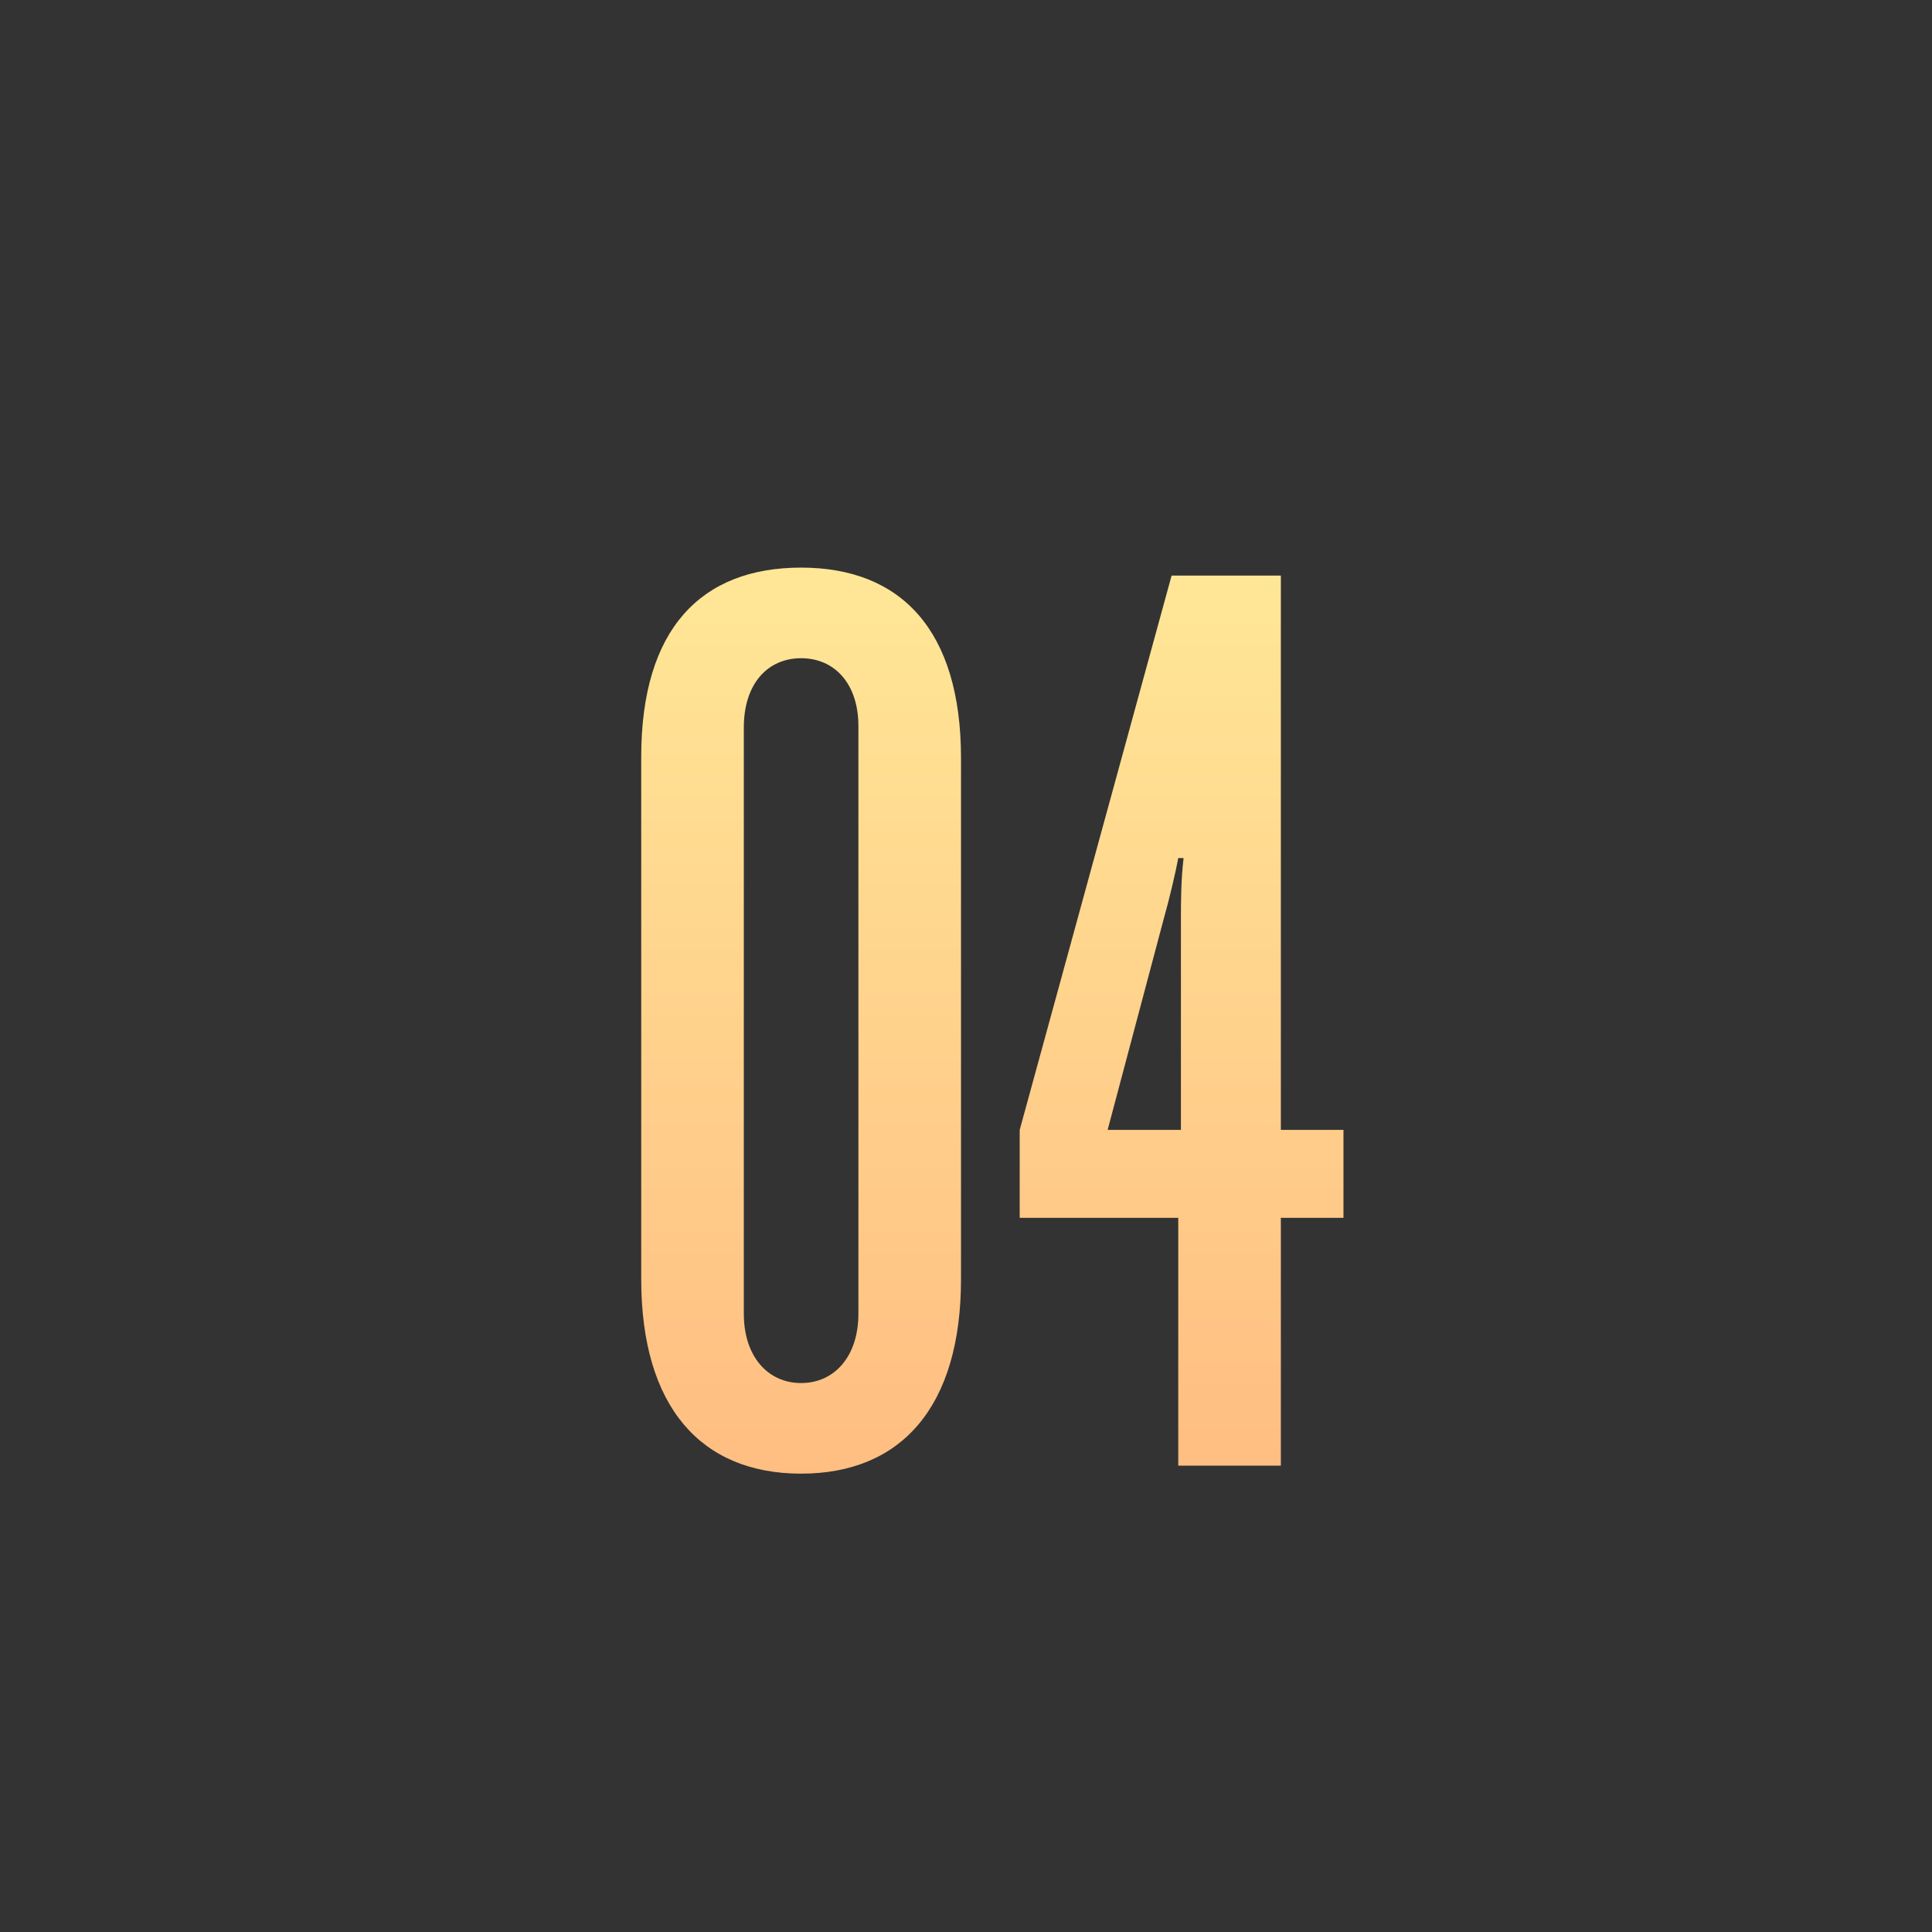 <?xml version="1.0" encoding="UTF-8"?> <svg xmlns="http://www.w3.org/2000/svg" width="58" height="58" viewBox="0 0 58 58" fill="none"><rect x="0" y="0" width="58" height="58" fill="#333333" stroke="none"/> <path d="M24.05 44.24C21.05 44.24 19.25 42.24 19.25 38.4V22.72C19.25 18.88 21.05 17.04 24.05 17.04C27.05 17.04 28.85 18.92 28.85 22.76V38.4C28.85 42.24 27.05 44.24 24.05 44.24ZM24.05 41.52C25.05 41.52 25.77 40.72 25.77 39.44V21.8C25.77 20.52 25.05 19.76 24.05 19.76C23.05 19.76 22.33 20.52 22.33 21.84V39.44C22.33 40.72 23.05 41.52 24.05 41.52ZM40.332 33.92V36.56H38.452V44H35.372V36.56H30.612V33.92L35.172 17.28H38.452V33.92H40.332ZM34.932 27.6L33.252 33.92H35.452V27.6C35.452 27.12 35.452 26.44 35.532 25.76H35.372C35.292 26.2 35.092 27.04 34.932 27.6Z" fill="url(#paint0_linear_56_631)"></path> <defs> <linearGradient id="paint0_linear_56_631" x1="29.5" y1="8" x2="29.5" y2="51" gradientUnits="userSpaceOnUse"> <stop stop-color="#FFF59E"></stop> <stop offset="1" stop-color="#FFB37C"></stop> </linearGradient> </defs> </svg> 